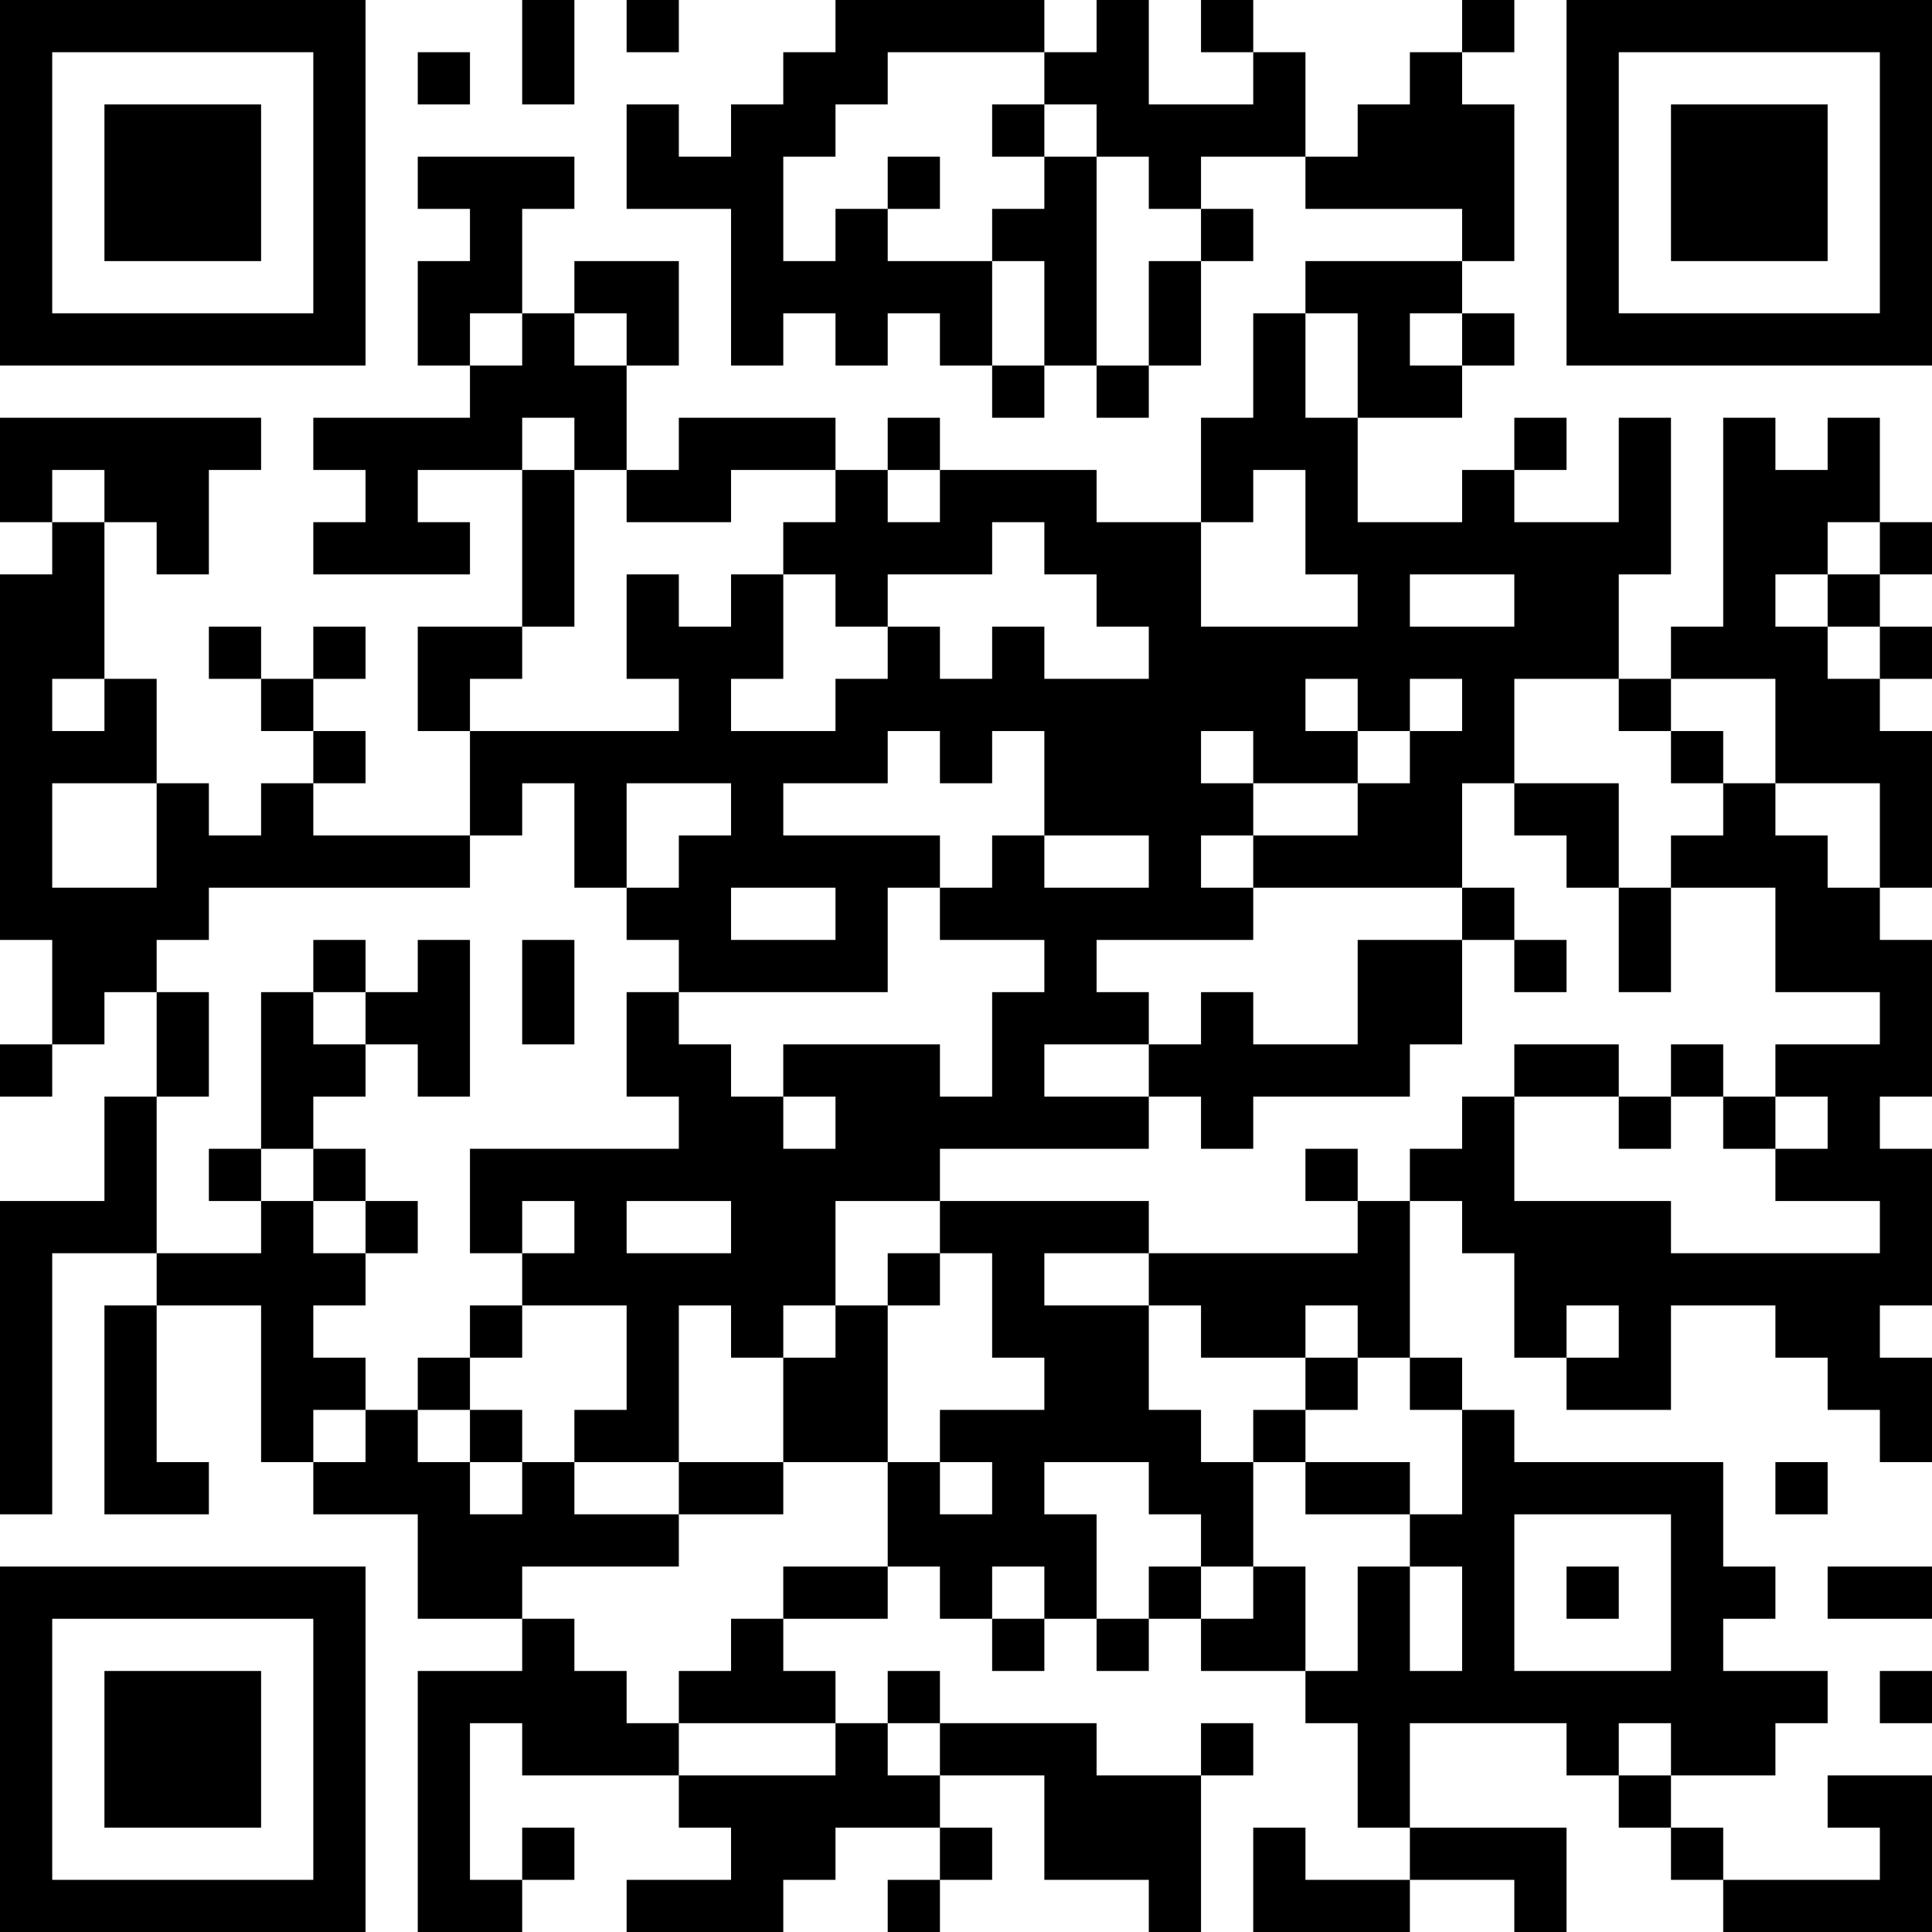 <?xml version="1.0" encoding="UTF-8"?>
<svg xmlns="http://www.w3.org/2000/svg" version="1.1" width="250" height="250" viewBox="0 0 250 250"><rect x="0" y="0" width="250" height="250" fill="#ffffff"/><g transform="scale(6.757)"><g transform="translate(0,0)"><path fill-rule="evenodd" d="M10 0L10 2L11 2L11 0ZM12 0L12 1L13 1L13 0ZM16 0L16 1L15 1L15 2L14 2L14 3L13 3L13 2L12 2L12 4L14 4L14 7L15 7L15 6L16 6L16 7L17 7L17 6L18 6L18 7L19 7L19 8L20 8L20 7L21 7L21 8L22 8L22 7L23 7L23 5L24 5L24 4L23 4L23 3L25 3L25 4L28 4L28 5L25 5L25 6L24 6L24 8L23 8L23 10L21 10L21 9L18 9L18 8L17 8L17 9L16 9L16 8L13 8L13 9L12 9L12 7L13 7L13 5L11 5L11 6L10 6L10 4L11 4L11 3L8 3L8 4L9 4L9 5L8 5L8 7L9 7L9 8L6 8L6 9L7 9L7 10L6 10L6 11L9 11L9 10L8 10L8 9L10 9L10 12L8 12L8 14L9 14L9 16L6 16L6 15L7 15L7 14L6 14L6 13L7 13L7 12L6 12L6 13L5 13L5 12L4 12L4 13L5 13L5 14L6 14L6 15L5 15L5 16L4 16L4 15L3 15L3 13L2 13L2 10L3 10L3 11L4 11L4 9L5 9L5 8L0 8L0 10L1 10L1 11L0 11L0 18L1 18L1 20L0 20L0 21L1 21L1 20L2 20L2 19L3 19L3 21L2 21L2 23L0 23L0 29L1 29L1 24L3 24L3 25L2 25L2 29L4 29L4 28L3 28L3 25L5 25L5 28L6 28L6 29L8 29L8 31L10 31L10 32L8 32L8 37L10 37L10 36L11 36L11 35L10 35L10 36L9 36L9 33L10 33L10 34L13 34L13 35L14 35L14 36L12 36L12 37L15 37L15 36L16 36L16 35L18 35L18 36L17 36L17 37L18 37L18 36L19 36L19 35L18 35L18 34L20 34L20 36L22 36L22 37L23 37L23 34L24 34L24 33L23 33L23 34L21 34L21 33L18 33L18 32L17 32L17 33L16 33L16 32L15 32L15 31L17 31L17 30L18 30L18 31L19 31L19 32L20 32L20 31L21 31L21 32L22 32L22 31L23 31L23 32L25 32L25 33L26 33L26 35L27 35L27 36L25 36L25 35L24 35L24 37L27 37L27 36L29 36L29 37L30 37L30 35L27 35L27 33L30 33L30 34L31 34L31 35L32 35L32 36L33 36L33 37L37 37L37 34L35 34L35 35L36 35L36 36L33 36L33 35L32 35L32 34L34 34L34 33L35 33L35 32L33 32L33 31L34 31L34 30L33 30L33 28L29 28L29 27L28 27L28 26L27 26L27 23L28 23L28 24L29 24L29 26L30 26L30 27L32 27L32 25L34 25L34 26L35 26L35 27L36 27L36 28L37 28L37 26L36 26L36 25L37 25L37 22L36 22L36 21L37 21L37 18L36 18L36 17L37 17L37 14L36 14L36 13L37 13L37 12L36 12L36 11L37 11L37 10L36 10L36 8L35 8L35 9L34 9L34 8L33 8L33 12L32 12L32 13L31 13L31 11L32 11L32 8L31 8L31 10L29 10L29 9L30 9L30 8L29 8L29 9L28 9L28 10L26 10L26 8L28 8L28 7L29 7L29 6L28 6L28 5L29 5L29 2L28 2L28 1L29 1L29 0L28 0L28 1L27 1L27 2L26 2L26 3L25 3L25 1L24 1L24 0L23 0L23 1L24 1L24 2L22 2L22 0L21 0L21 1L20 1L20 0ZM8 1L8 2L9 2L9 1ZM17 1L17 2L16 2L16 3L15 3L15 5L16 5L16 4L17 4L17 5L19 5L19 7L20 7L20 5L19 5L19 4L20 4L20 3L21 3L21 7L22 7L22 5L23 5L23 4L22 4L22 3L21 3L21 2L20 2L20 1ZM19 2L19 3L20 3L20 2ZM17 3L17 4L18 4L18 3ZM9 6L9 7L10 7L10 6ZM11 6L11 7L12 7L12 6ZM25 6L25 8L26 8L26 6ZM27 6L27 7L28 7L28 6ZM10 8L10 9L11 9L11 12L10 12L10 13L9 13L9 14L13 14L13 13L12 13L12 11L13 11L13 12L14 12L14 11L15 11L15 13L14 13L14 14L16 14L16 13L17 13L17 12L18 12L18 13L19 13L19 12L20 12L20 13L22 13L22 12L21 12L21 11L20 11L20 10L19 10L19 11L17 11L17 12L16 12L16 11L15 11L15 10L16 10L16 9L14 9L14 10L12 10L12 9L11 9L11 8ZM1 9L1 10L2 10L2 9ZM17 9L17 10L18 10L18 9ZM24 9L24 10L23 10L23 12L26 12L26 11L25 11L25 9ZM35 10L35 11L34 11L34 12L35 12L35 13L36 13L36 12L35 12L35 11L36 11L36 10ZM27 11L27 12L29 12L29 11ZM1 13L1 14L2 14L2 13ZM25 13L25 14L26 14L26 15L24 15L24 14L23 14L23 15L24 15L24 16L23 16L23 17L24 17L24 18L21 18L21 19L22 19L22 20L20 20L20 21L22 21L22 22L18 22L18 23L16 23L16 25L15 25L15 26L14 26L14 25L13 25L13 28L11 28L11 27L12 27L12 25L10 25L10 24L11 24L11 23L10 23L10 24L9 24L9 22L13 22L13 21L12 21L12 19L13 19L13 20L14 20L14 21L15 21L15 22L16 22L16 21L15 21L15 20L18 20L18 21L19 21L19 19L20 19L20 18L18 18L18 17L19 17L19 16L20 16L20 17L22 17L22 16L20 16L20 14L19 14L19 15L18 15L18 14L17 14L17 15L15 15L15 16L18 16L18 17L17 17L17 19L13 19L13 18L12 18L12 17L13 17L13 16L14 16L14 15L12 15L12 17L11 17L11 15L10 15L10 16L9 16L9 17L4 17L4 18L3 18L3 19L4 19L4 21L3 21L3 24L5 24L5 23L6 23L6 24L7 24L7 25L6 25L6 26L7 26L7 27L6 27L6 28L7 28L7 27L8 27L8 28L9 28L9 29L10 29L10 28L11 28L11 29L13 29L13 30L10 30L10 31L11 31L11 32L12 32L12 33L13 33L13 34L16 34L16 33L13 33L13 32L14 32L14 31L15 31L15 30L17 30L17 28L18 28L18 29L19 29L19 28L18 28L18 27L20 27L20 26L19 26L19 24L18 24L18 23L22 23L22 24L20 24L20 25L22 25L22 27L23 27L23 28L24 28L24 30L23 30L23 29L22 29L22 28L20 28L20 29L21 29L21 31L22 31L22 30L23 30L23 31L24 31L24 30L25 30L25 32L26 32L26 30L27 30L27 32L28 32L28 30L27 30L27 29L28 29L28 27L27 27L27 26L26 26L26 25L25 25L25 26L23 26L23 25L22 25L22 24L26 24L26 23L27 23L27 22L28 22L28 21L29 21L29 23L32 23L32 24L36 24L36 23L34 23L34 22L35 22L35 21L34 21L34 20L36 20L36 19L34 19L34 17L32 17L32 16L33 16L33 15L34 15L34 16L35 16L35 17L36 17L36 15L34 15L34 13L32 13L32 14L31 14L31 13L29 13L29 15L28 15L28 17L24 17L24 16L26 16L26 15L27 15L27 14L28 14L28 13L27 13L27 14L26 14L26 13ZM32 14L32 15L33 15L33 14ZM1 15L1 17L3 17L3 15ZM29 15L29 16L30 16L30 17L31 17L31 19L32 19L32 17L31 17L31 15ZM14 17L14 18L16 18L16 17ZM28 17L28 18L26 18L26 20L24 20L24 19L23 19L23 20L22 20L22 21L23 21L23 22L24 22L24 21L27 21L27 20L28 20L28 18L29 18L29 19L30 19L30 18L29 18L29 17ZM6 18L6 19L5 19L5 22L4 22L4 23L5 23L5 22L6 22L6 23L7 23L7 24L8 24L8 23L7 23L7 22L6 22L6 21L7 21L7 20L8 20L8 21L9 21L9 18L8 18L8 19L7 19L7 18ZM10 18L10 20L11 20L11 18ZM6 19L6 20L7 20L7 19ZM29 20L29 21L31 21L31 22L32 22L32 21L33 21L33 22L34 22L34 21L33 21L33 20L32 20L32 21L31 21L31 20ZM25 22L25 23L26 23L26 22ZM12 23L12 24L14 24L14 23ZM17 24L17 25L16 25L16 26L15 26L15 28L13 28L13 29L15 29L15 28L17 28L17 25L18 25L18 24ZM9 25L9 26L8 26L8 27L9 27L9 28L10 28L10 27L9 27L9 26L10 26L10 25ZM30 25L30 26L31 26L31 25ZM25 26L25 27L24 27L24 28L25 28L25 29L27 29L27 28L25 28L25 27L26 27L26 26ZM34 28L34 29L35 29L35 28ZM29 29L29 32L32 32L32 29ZM19 30L19 31L20 31L20 30ZM30 30L30 31L31 31L31 30ZM35 30L35 31L37 31L37 30ZM36 32L36 33L37 33L37 32ZM17 33L17 34L18 34L18 33ZM31 33L31 34L32 34L32 33ZM0 0L0 7L7 7L7 0ZM1 1L1 6L6 6L6 1ZM2 2L2 5L5 5L5 2ZM30 0L30 7L37 7L37 0ZM31 1L31 6L36 6L36 1ZM32 2L32 5L35 5L35 2ZM0 30L0 37L7 37L7 30ZM1 31L1 36L6 36L6 31ZM2 32L2 35L5 35L5 32Z" fill="#000000"/></g></g></svg>
